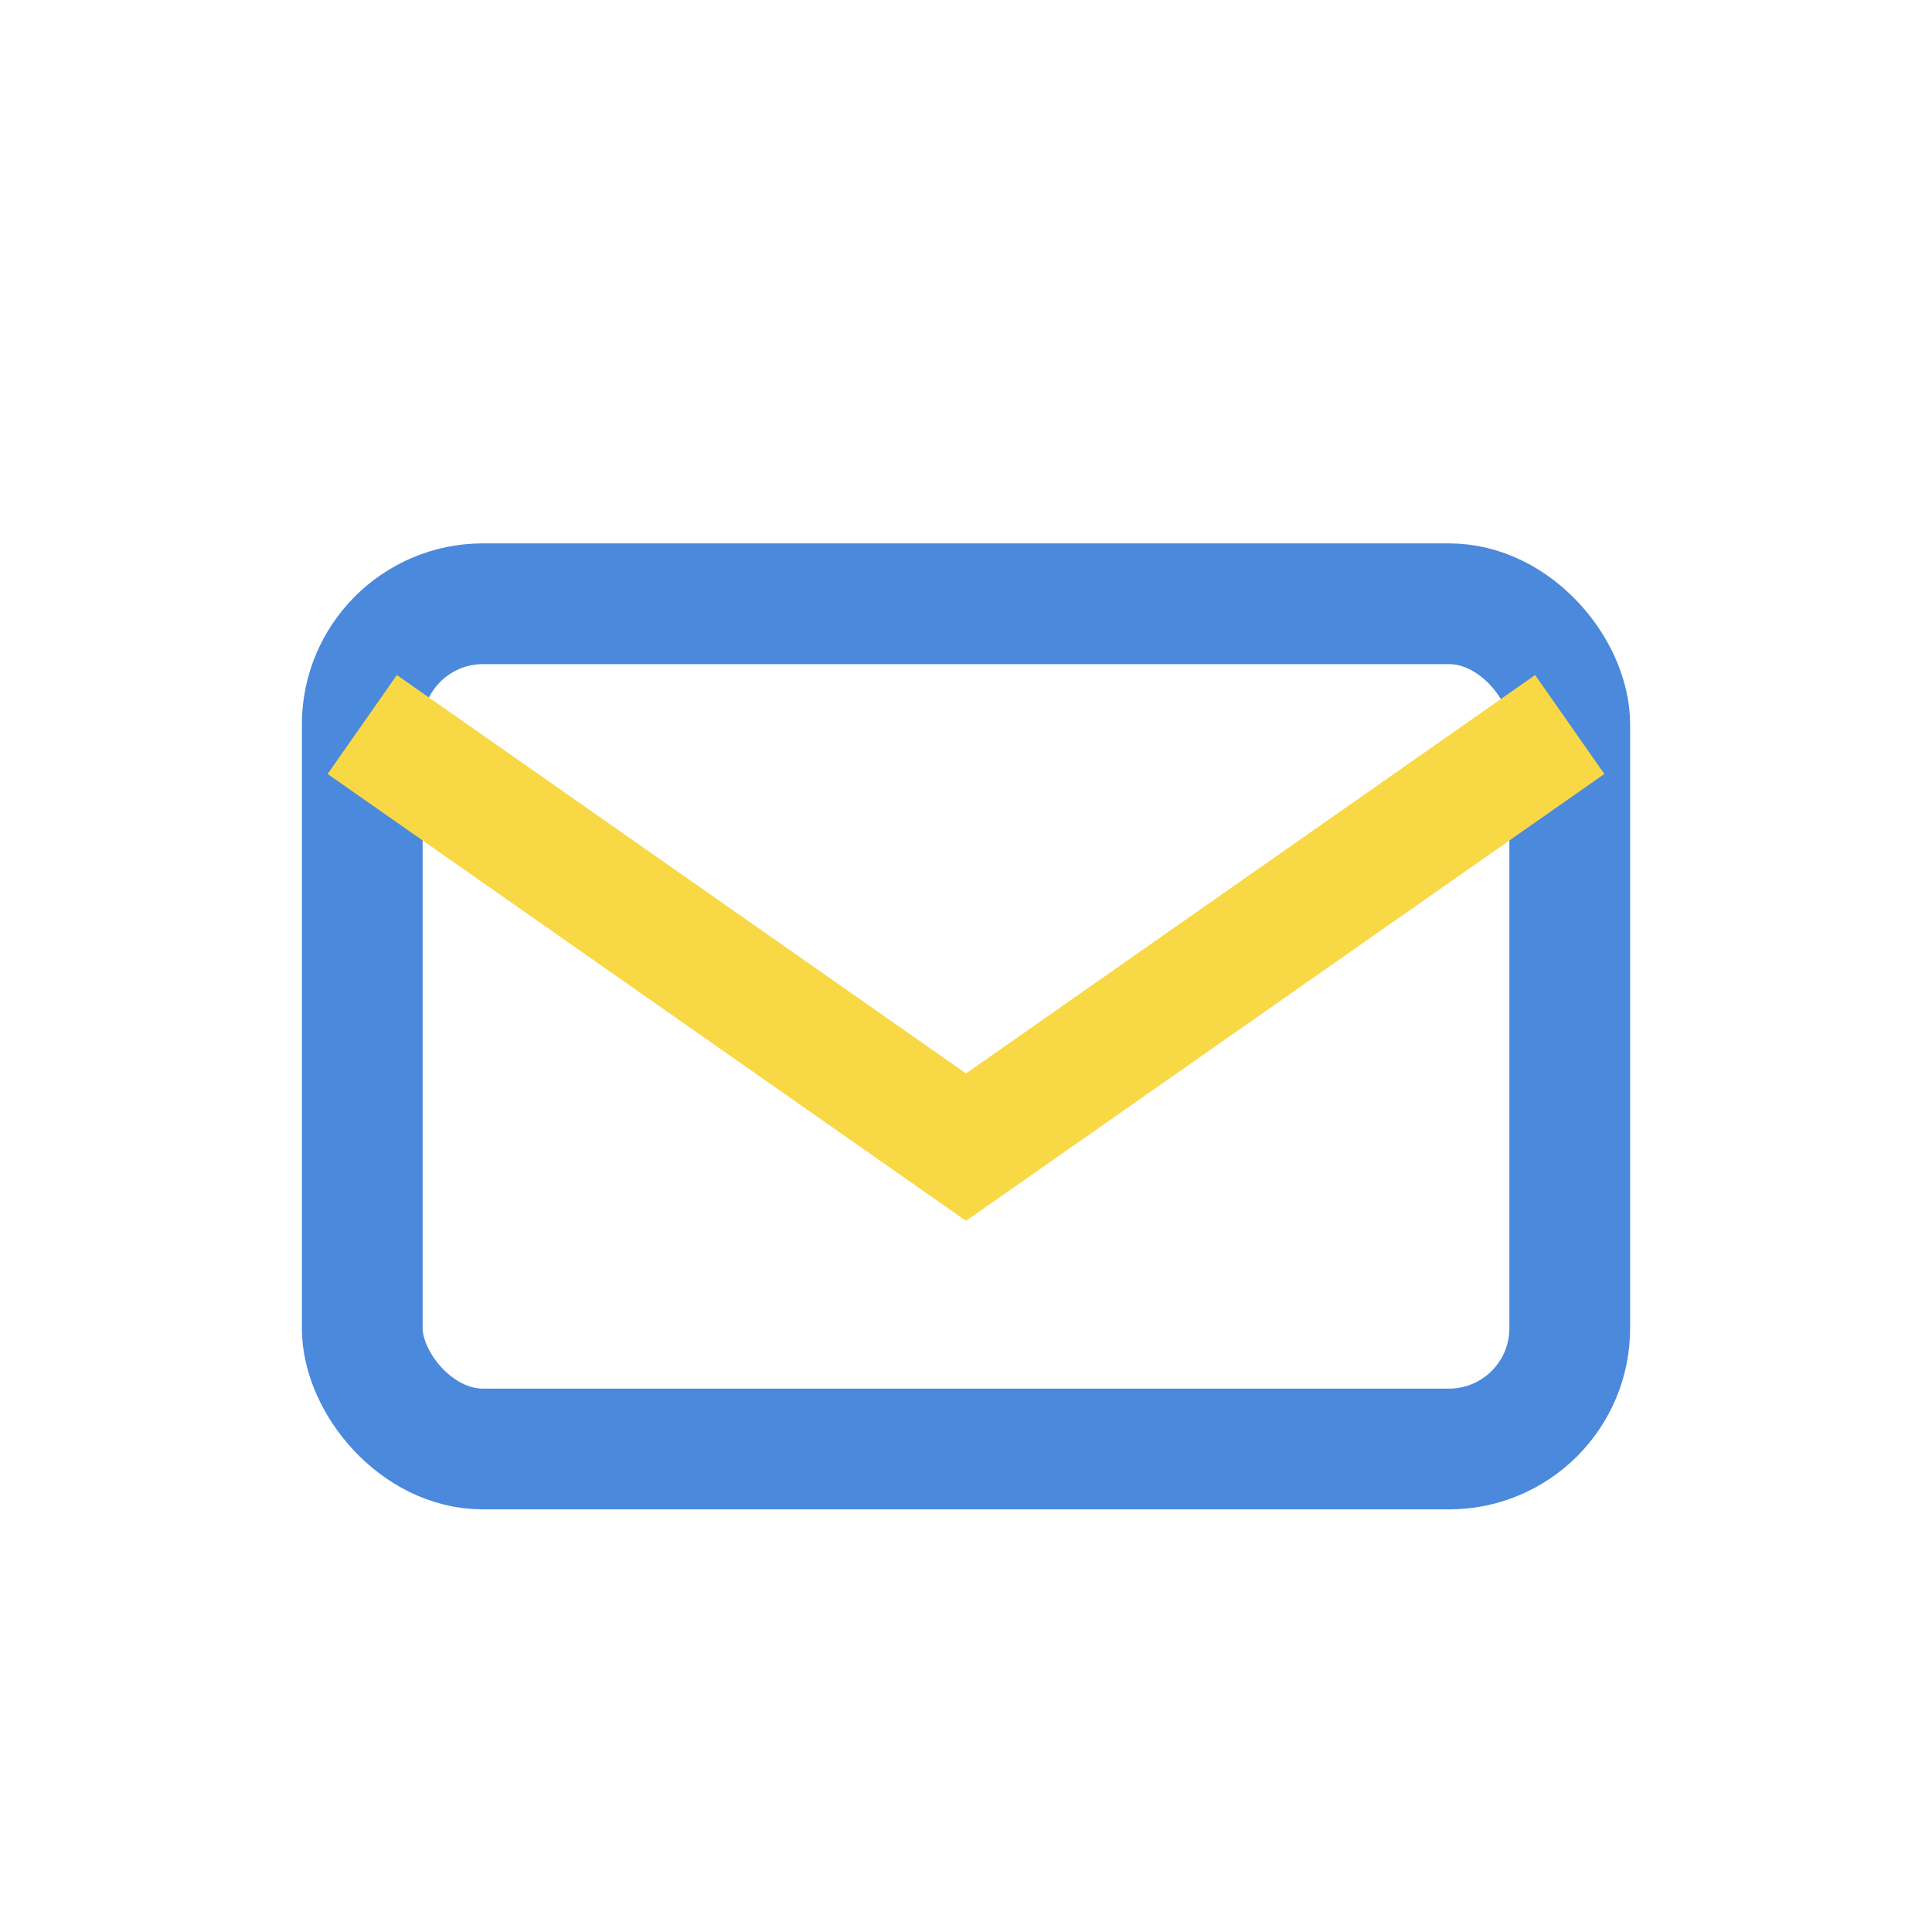 <?xml version="1.0" encoding="UTF-8"?>
<svg xmlns="http://www.w3.org/2000/svg" width="32" height="32" viewBox="0 0 32 32"><rect x="6" y="10" width="20" height="14" rx="2" fill="none" stroke="#4B89DC" stroke-width="2"/><path d="M6 12l10 7 10-7" fill="none" stroke="#F9D846" stroke-width="2"/></svg>
